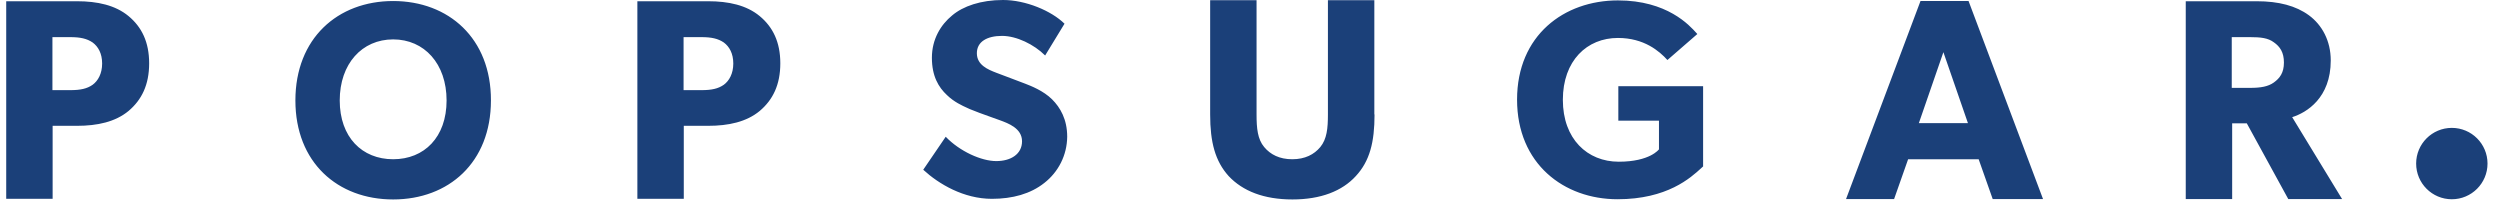 <?xml version="1.0"?>
<svg xmlns="http://www.w3.org/2000/svg" width="177" height="15" viewBox="0 0 177 15" fill="none">
<path fill-rule="evenodd" clip-rule="evenodd" d="M73.937 12.953C72.959 13.727 71.688 14.077 70.228 14.077C68.242 14.077 66.475 13.04 65.365 12.018L66.957 9.682C67.95 10.719 69.483 11.405 70.535 11.405C71.572 11.405 72.36 10.909 72.36 10.003C72.36 9.086 71.389 8.731 70.787 8.511L70.754 8.499C70.589 8.439 70.393 8.369 70.185 8.295C69.635 8.098 69.004 7.873 68.665 7.725C68.616 7.701 68.559 7.676 68.495 7.647L68.494 7.646L68.494 7.646C68.125 7.48 67.542 7.217 67.045 6.732C66.446 6.177 65.978 5.389 65.978 4.089C65.978 2.775 66.606 1.752 67.41 1.095C68.184 0.438 69.439 0 71.017 0C72.608 0 74.434 0.759 75.368 1.679L73.996 3.928C73.207 3.14 71.966 2.541 70.944 2.541C69.907 2.541 69.162 2.935 69.162 3.768C69.162 4.6 69.936 4.921 70.549 5.155C70.838 5.267 71.221 5.41 71.59 5.548L71.591 5.549L71.592 5.549L71.592 5.549C71.988 5.697 72.367 5.838 72.594 5.929C72.973 6.075 73.879 6.425 74.492 7.039C75.062 7.608 75.558 8.441 75.558 9.682C75.544 10.996 74.93 12.179 73.937 12.953ZM20.914 7.112C20.914 2.716 23.907 0.073 27.836 0.073C31.764 0.073 34.772 2.716 34.758 7.112C34.758 11.507 31.764 14.121 27.836 14.121C23.907 14.121 20.914 11.507 20.914 7.112ZM24.053 7.112C24.053 9.711 25.631 11.274 27.836 11.274C30.041 11.274 31.618 9.711 31.618 7.112C31.618 4.512 30.041 2.789 27.836 2.789C25.631 2.789 24.053 4.512 24.053 7.112ZM9.1 7.857C8.165 8.63 6.895 8.908 5.449 8.908H3.726V14.077H0.44V0.088H5.449C6.895 0.088 8.165 0.365 9.1 1.139C10.035 1.913 10.56 2.979 10.56 4.483C10.56 6.002 10.035 7.068 9.1 7.857ZM6.559 3.008C6.15 2.731 5.683 2.629 4.982 2.629H3.712V6.382H4.982C5.698 6.382 6.165 6.279 6.559 6.002C6.939 5.724 7.231 5.213 7.231 4.498C7.231 3.782 6.953 3.3 6.559 3.008ZM53.786 7.857C52.851 8.63 51.581 8.908 50.135 8.908H48.412V14.077H45.126V0.088H50.135C51.581 0.088 52.851 0.365 53.786 1.139C54.72 1.913 55.246 2.979 55.246 4.483C55.246 6.002 54.72 7.068 53.786 7.857ZM51.245 3.008C50.836 2.731 50.369 2.629 49.668 2.629H48.397V6.382H49.668C50.383 6.382 50.851 6.279 51.245 6.002C51.625 5.724 51.917 5.213 51.917 4.498C51.917 3.782 51.639 3.3 51.245 3.008ZM95.988 12.471C96.981 11.405 97.317 10.062 97.317 8.105H97.303V0.015H94.017V8.105C94.017 9.083 93.944 9.843 93.477 10.412C93.039 10.938 92.396 11.274 91.491 11.274C90.585 11.274 89.943 10.938 89.505 10.412C89.037 9.857 88.964 9.083 88.964 8.105V0.015H85.679V8.105C85.679 10.062 86.029 11.405 86.993 12.471C87.986 13.523 89.475 14.121 91.505 14.121C93.52 14.121 95.025 13.523 95.988 12.471ZM120.594 11.77C120.552 11.808 120.506 11.85 120.456 11.895L120.456 11.896C119.698 12.59 118.041 14.106 114.519 14.106C110.737 14.106 107.408 11.609 107.408 7.053C107.408 2.497 110.737 0.029 114.549 0.029C118.034 0.029 119.612 1.787 120.117 2.349L120.117 2.349L120.141 2.376L120.171 2.409L118.053 4.249C117.484 3.621 116.403 2.687 114.549 2.687C112.358 2.687 110.65 4.293 110.65 7.068C110.65 9.842 112.387 11.449 114.607 11.449C116.827 11.449 117.455 10.572 117.455 10.572V8.543H114.578V6.104H120.58V11.77H120.594ZM141.083 14.092H144.646L139.374 0.073H135.971L130.7 14.092H134.102L135.095 11.274H140.089L141.083 14.092ZM137.592 3.694L139.33 8.718H135.855L137.592 3.694ZM165.82 14.092H162.009L159.074 8.733H158.037V14.092H154.751V0.088H159.775C161.337 0.088 162.549 0.409 163.469 1.081C164.404 1.767 165.017 2.891 165.017 4.279C165.017 6.937 163.309 7.973 162.286 8.295L165.82 14.092ZM160.987 2.994C160.578 2.687 160.052 2.629 159.307 2.629H158.008V6.221H159.307C160.052 6.221 160.578 6.133 160.987 5.841C161.41 5.535 161.702 5.155 161.702 4.425C161.702 3.709 161.425 3.3 160.987 2.994ZM176.116 11.58C176.116 12.976 174.985 14.107 173.589 14.107C172.194 14.107 171.063 12.976 171.063 11.58C171.063 10.185 172.194 9.054 173.589 9.054C174.985 9.054 176.116 10.185 176.116 11.58Z" fill="#1B4079"/>
</svg>
